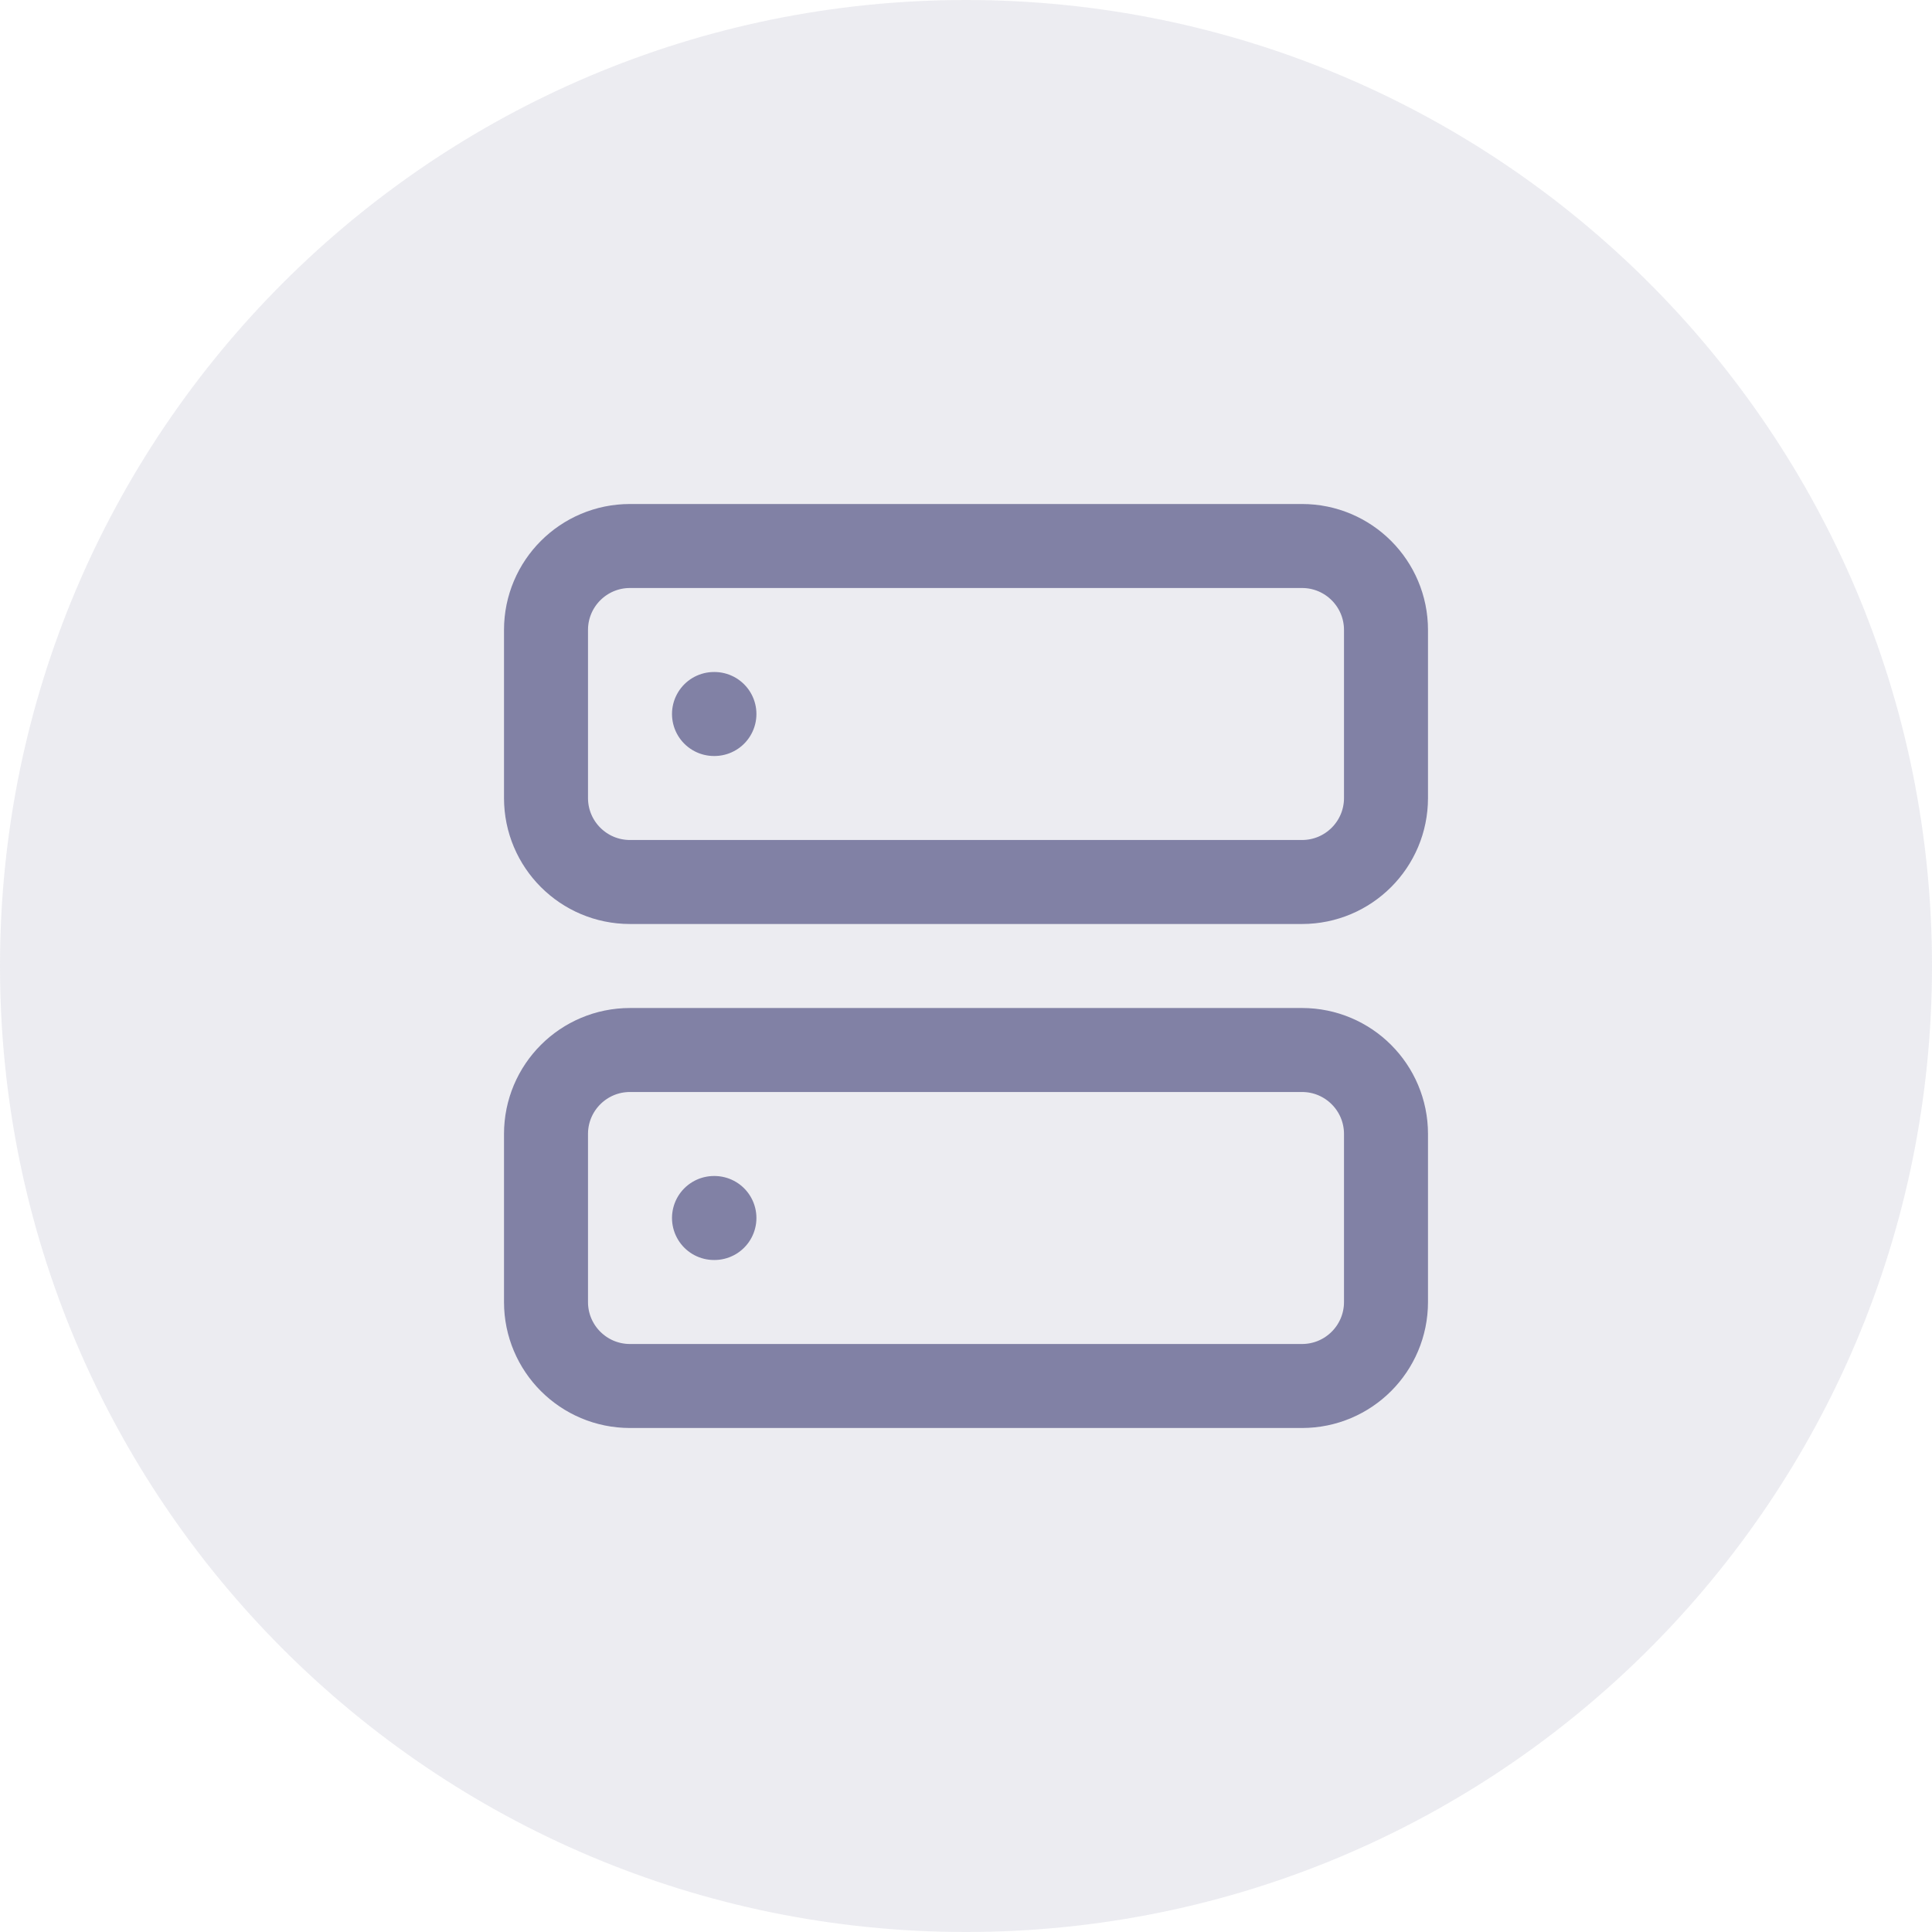 <svg width="46" height="46" viewBox="0 0 46 46" fill="none" xmlns="http://www.w3.org/2000/svg">
<g clip-path="url(#clip0_940_303)">
<path d="M23 46C35.703 46 46 35.703 46 23C46 10.297 35.703 0 23 0C10.297 0 0 10.297 0 23C0 35.703 10.297 46 23 46Z" fill="#8181A5" fill-opacity="0.15"/>
<path d="M31 13H15C13.895 13 13 13.895 13 15V19C13 20.105 13.895 21 15 21H31C32.105 21 33 20.105 33 19V15C33 13.895 32.105 13 31 13Z" stroke="#8181A5" stroke-width="2" stroke-linecap="round" stroke-linejoin="round"/>
<path d="M31 25H15C13.895 25 13 25.895 13 27V31C13 32.105 13.895 33 15 33H31C32.105 33 33 32.105 33 31V27C33 25.895 32.105 25 31 25Z" stroke="#8181A5" stroke-width="2" stroke-linecap="round" stroke-linejoin="round"/>
<path d="M17 17H17.01" stroke="#8181A5" stroke-width="2" stroke-linecap="round" stroke-linejoin="round"/>
<path d="M17 29H17.01" stroke="#8181A5" stroke-width="2" stroke-linecap="round" stroke-linejoin="round"/>
</g>
<defs>
<clipPath id="clip0_940_303">
<rect width="46" height="46" fill="white"/>
</clipPath>
</defs>
</svg>
